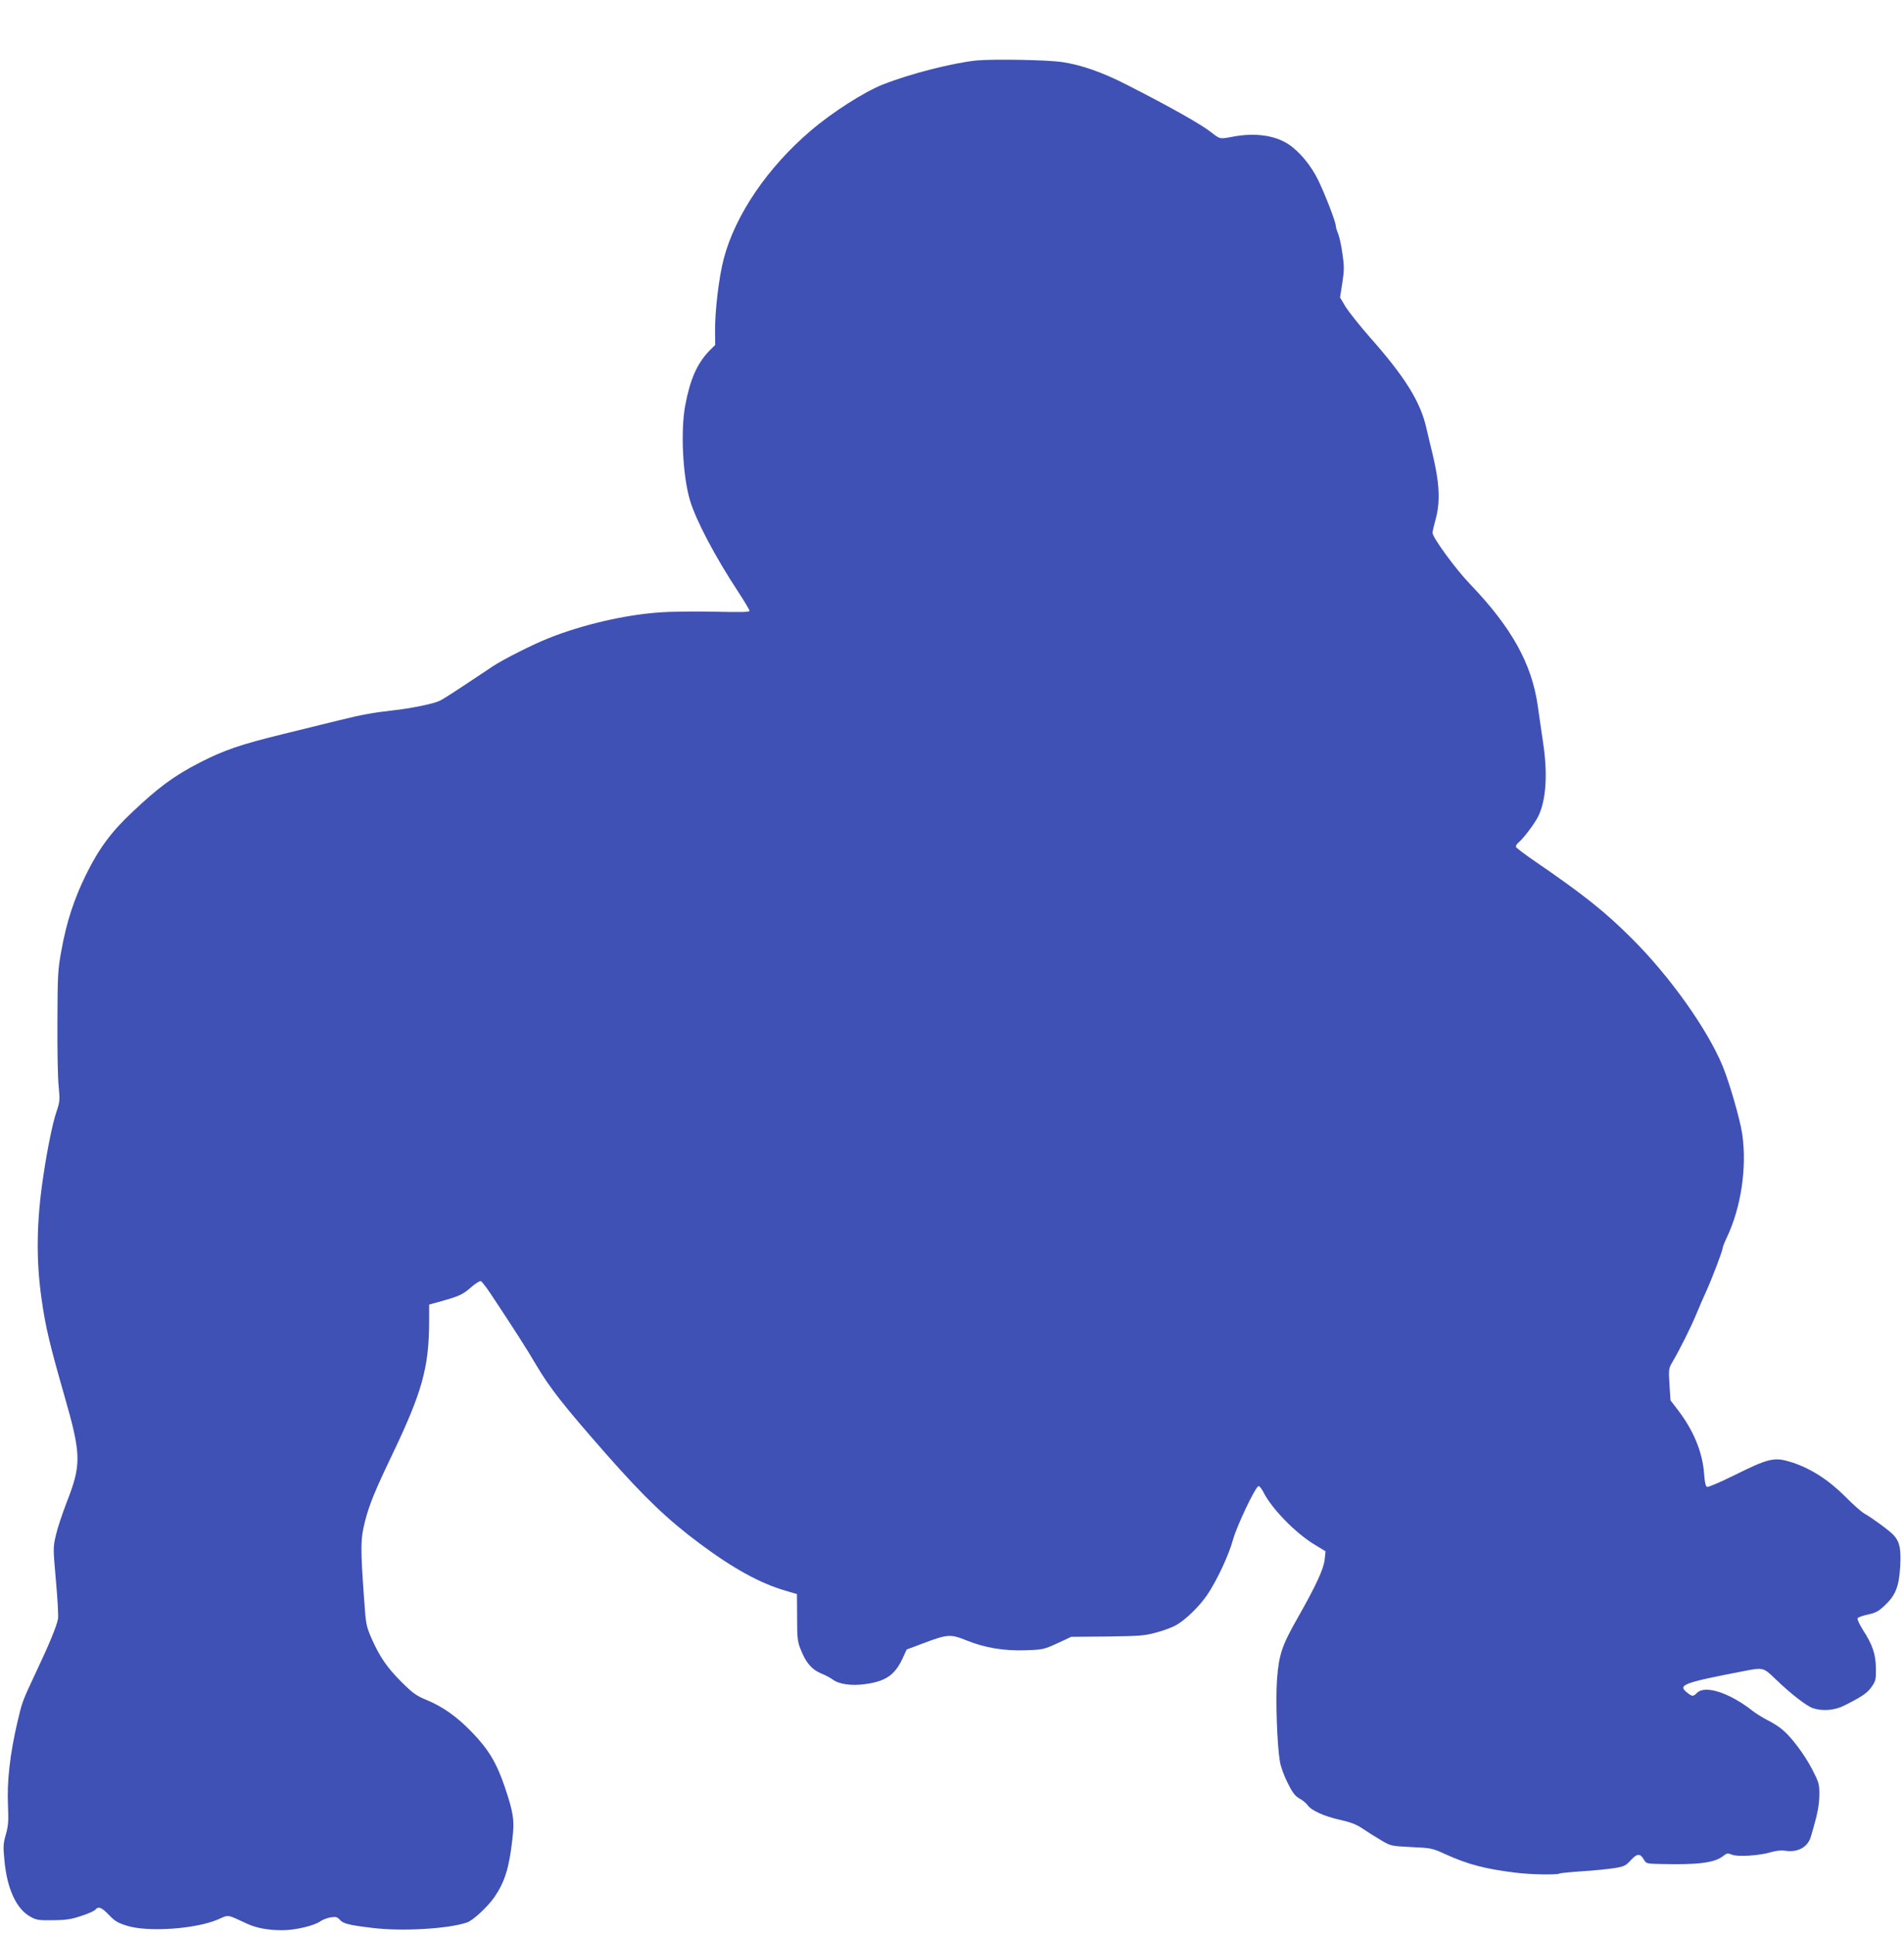 <?xml version="1.0" standalone="no"?>
<!DOCTYPE svg PUBLIC "-//W3C//DTD SVG 20010904//EN"
 "http://www.w3.org/TR/2001/REC-SVG-20010904/DTD/svg10.dtd">
<svg version="1.0" xmlns="http://www.w3.org/2000/svg"
 width="1260pt" height="1280pt" viewBox="0 0 1260 1280"
 preserveAspectRatio="xMidYMid meet">
<g transform="translate(0,1280) scale(0.1,-0.1)"
fill="#3f51b5" stroke="none">
<path d="M6463 12400 c-157 -16 -441 -88 -620 -159 -123 -48 -337 -185 -477
-305 -286 -243 -500 -558 -576 -846 -33 -124 -60 -353 -58 -490 l1 -82 -41
-41 c-79 -83 -125 -187 -157 -357 -32 -168 -17 -469 31 -630 39 -131 166 -373
319 -605 41 -63 75 -119 75 -126 0 -9 -55 -10 -232 -6 -128 3 -294 1 -368 -5
-225 -16 -507 -81 -729 -170 -102 -40 -304 -142 -371 -187 -241 -161 -328
-218 -354 -229 -46 -20 -188 -49 -307 -62 -126 -14 -209 -29 -354 -65 -60 -15
-227 -56 -370 -91 -286 -70 -392 -107 -553 -189 -171 -88 -276 -166 -449 -330
-138 -130 -219 -240 -303 -410 -80 -163 -130 -315 -164 -505 -23 -124 -25
-162 -26 -465 -1 -181 2 -375 8 -430 9 -92 8 -104 -14 -169 -25 -72 -62 -253
-88 -431 -45 -298 -48 -556 -10 -815 25 -178 54 -299 149 -630 114 -397 115
-458 14 -715 -27 -71 -59 -166 -69 -211 -19 -82 -19 -85 0 -300 11 -120 17
-234 14 -253 -8 -48 -59 -171 -149 -361 -88 -187 -88 -189 -119 -320 -50 -213
-71 -397 -63 -559 4 -98 2 -130 -14 -187 -18 -62 -19 -80 -9 -179 18 -184 79
-314 170 -365 41 -23 55 -25 150 -24 85 1 121 6 186 28 45 14 87 33 94 41 21
25 42 17 91 -34 39 -41 59 -53 121 -72 140 -43 453 -21 600 42 75 33 57 35
193 -28 64 -29 138 -43 234 -43 85 0 211 30 251 59 14 10 45 22 67 26 35 5 45
3 60 -14 23 -28 61 -37 219 -56 196 -24 500 -6 624 36 40 13 137 104 182 168
69 102 97 193 118 377 16 131 9 178 -50 353 -54 159 -108 248 -215 359 -101
105 -196 172 -306 217 -62 25 -88 44 -160 115 -96 96 -145 166 -200 290 -35
81 -38 93 -49 255 -25 346 -25 402 6 522 27 106 64 198 179 438 199 416 244
578 245 882 l0 112 58 16 c146 41 162 48 226 104 26 22 52 38 59 35 6 -3 35
-40 63 -82 145 -218 247 -377 299 -467 90 -154 187 -277 471 -600 250 -283
401 -428 616 -588 220 -164 400 -263 567 -311 l75 -22 1 -154 c0 -137 3 -162
23 -211 35 -89 72 -132 133 -159 30 -12 64 -30 76 -39 41 -33 126 -46 218 -33
134 18 196 59 247 168 l28 61 112 42 c159 60 178 61 285 18 121 -49 248 -70
393 -65 110 4 119 6 207 46 l92 43 238 2 c212 3 247 5 323 26 47 12 106 34
131 48 61 33 155 124 207 200 64 94 145 267 172 368 25 90 146 345 168 353 6
2 21 -16 33 -40 55 -109 207 -265 332 -343 l79 -48 -6 -56 c-7 -63 -58 -173
-182 -391 -100 -176 -121 -238 -133 -400 -10 -133 0 -432 19 -544 5 -33 28
-96 51 -141 32 -65 49 -87 79 -104 21 -11 44 -31 53 -43 22 -35 111 -75 216
-98 70 -16 108 -30 150 -59 31 -21 85 -55 121 -76 64 -38 66 -38 200 -45 130
-6 138 -7 225 -47 152 -69 265 -98 470 -123 97 -12 269 -15 285 -5 5 3 74 10
152 15 79 5 174 15 213 21 61 10 74 16 105 50 43 47 63 49 87 9 17 -30 18 -30
113 -32 252 -6 357 8 415 54 23 18 29 19 56 8 38 -16 181 -7 258 16 34 10 70
14 93 10 84 -14 152 23 172 94 4 14 11 39 16 55 29 100 39 158 40 223 0 69 -3
80 -47 165 -51 99 -138 215 -199 265 -21 18 -65 46 -98 62 -32 17 -75 43 -95
59 -155 122 -317 175 -371 121 -25 -25 -31 -25 -64 1 -66 52 -31 65 378 144
124 24 126 23 203 -51 101 -98 207 -180 250 -195 62 -21 144 -15 205 16 118
59 154 83 183 124 28 40 30 49 29 124 -1 94 -22 155 -86 254 -22 35 -38 69
-35 76 2 7 33 18 67 25 51 11 71 21 111 59 73 68 96 125 104 260 6 117 -3 162
-43 206 -23 27 -152 121 -192 142 -19 10 -77 61 -129 114 -111 111 -230 187
-355 227 -115 36 -149 28 -383 -88 -89 -44 -168 -78 -176 -75 -10 4 -16 30
-20 90 -11 142 -71 286 -175 421 l-47 61 -7 105 c-6 104 -6 106 23 155 51 88
119 225 154 309 18 44 47 111 64 148 38 82 111 274 111 291 0 6 13 40 29 73
93 198 132 458 101 679 -14 97 -85 342 -130 452 -102 246 -350 594 -600 843
-177 177 -320 291 -644 513 -66 45 -121 87 -124 94 -2 7 6 20 18 30 32 26 104
122 128 169 54 107 66 285 32 502 -10 70 -26 176 -34 235 -40 277 -173 516
-447 802 -95 98 -249 309 -249 340 0 8 9 48 20 87 33 120 27 243 -23 448 -9
36 -26 106 -37 155 -39 176 -142 341 -374 603 -66 75 -138 166 -160 200 l-38
64 15 96 c13 83 13 111 1 192 -7 52 -20 112 -28 132 -9 21 -16 44 -16 53 0 25
-68 202 -115 300 -49 101 -127 195 -202 243 -91 58 -223 75 -368 47 -84 -16
-81 -16 -140 30 -66 52 -271 168 -558 314 -164 84 -303 132 -432 151 -98 14
-452 20 -562 10z"/>
</g>
</svg>
